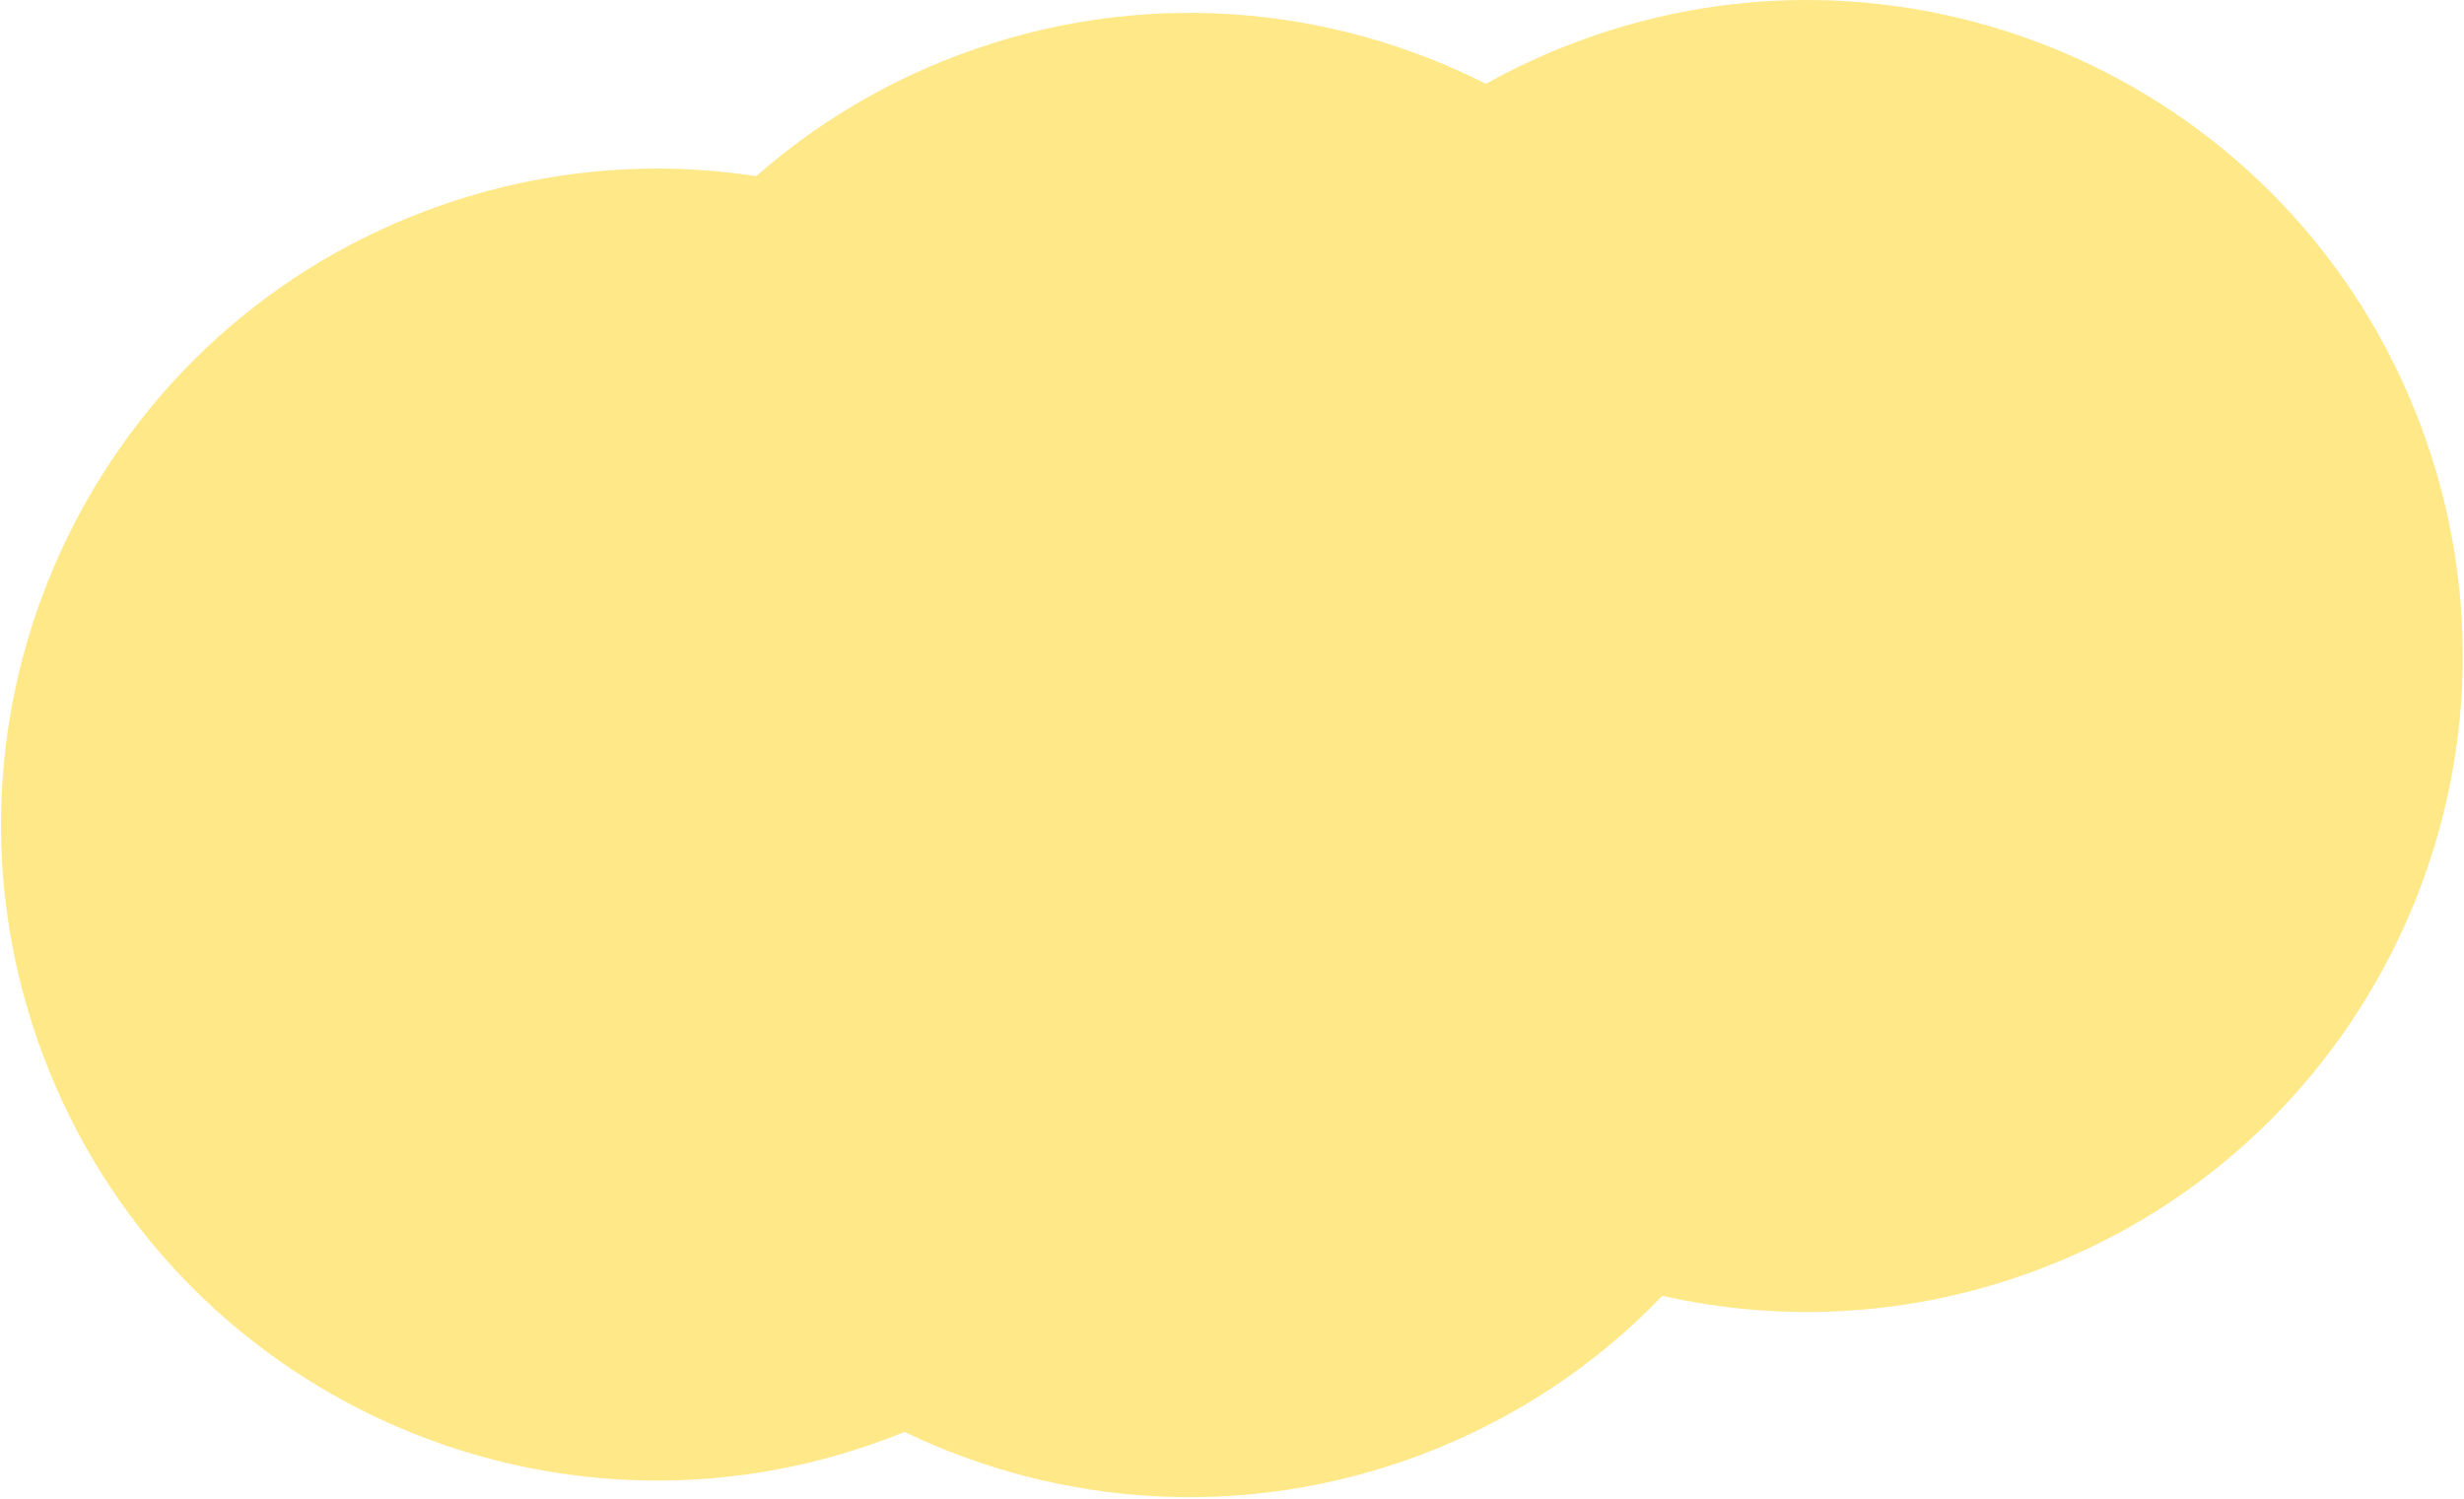 <svg width="958" height="583" viewBox="0 0 958 583" fill="none" xmlns="http://www.w3.org/2000/svg">
<path d="M612.672 16.399C744.485 -33.188 891.539 33.47 941.127 165.283C990.714 297.097 924.057 444.152 792.243 493.739C743.796 511.965 693.29 514.486 646.321 503.842C620.785 530.439 589.055 551.891 552.243 565.739C484.3 591.299 412.307 585.974 351.701 556.761C349.566 557.63 347.414 558.474 345.243 559.291C213.429 608.878 66.374 542.22 16.787 410.406C-32.8 278.592 33.858 131.537 165.672 81.95C208.134 65.976 252.178 62.066 294.036 68.511C316.545 48.713 342.953 32.579 372.672 21.399C442.312 -4.799 516.206 1.45 577.734 32.612C588.793 26.43 600.452 20.996 612.672 16.399Z" fill="#FFE888"/>
</svg>
